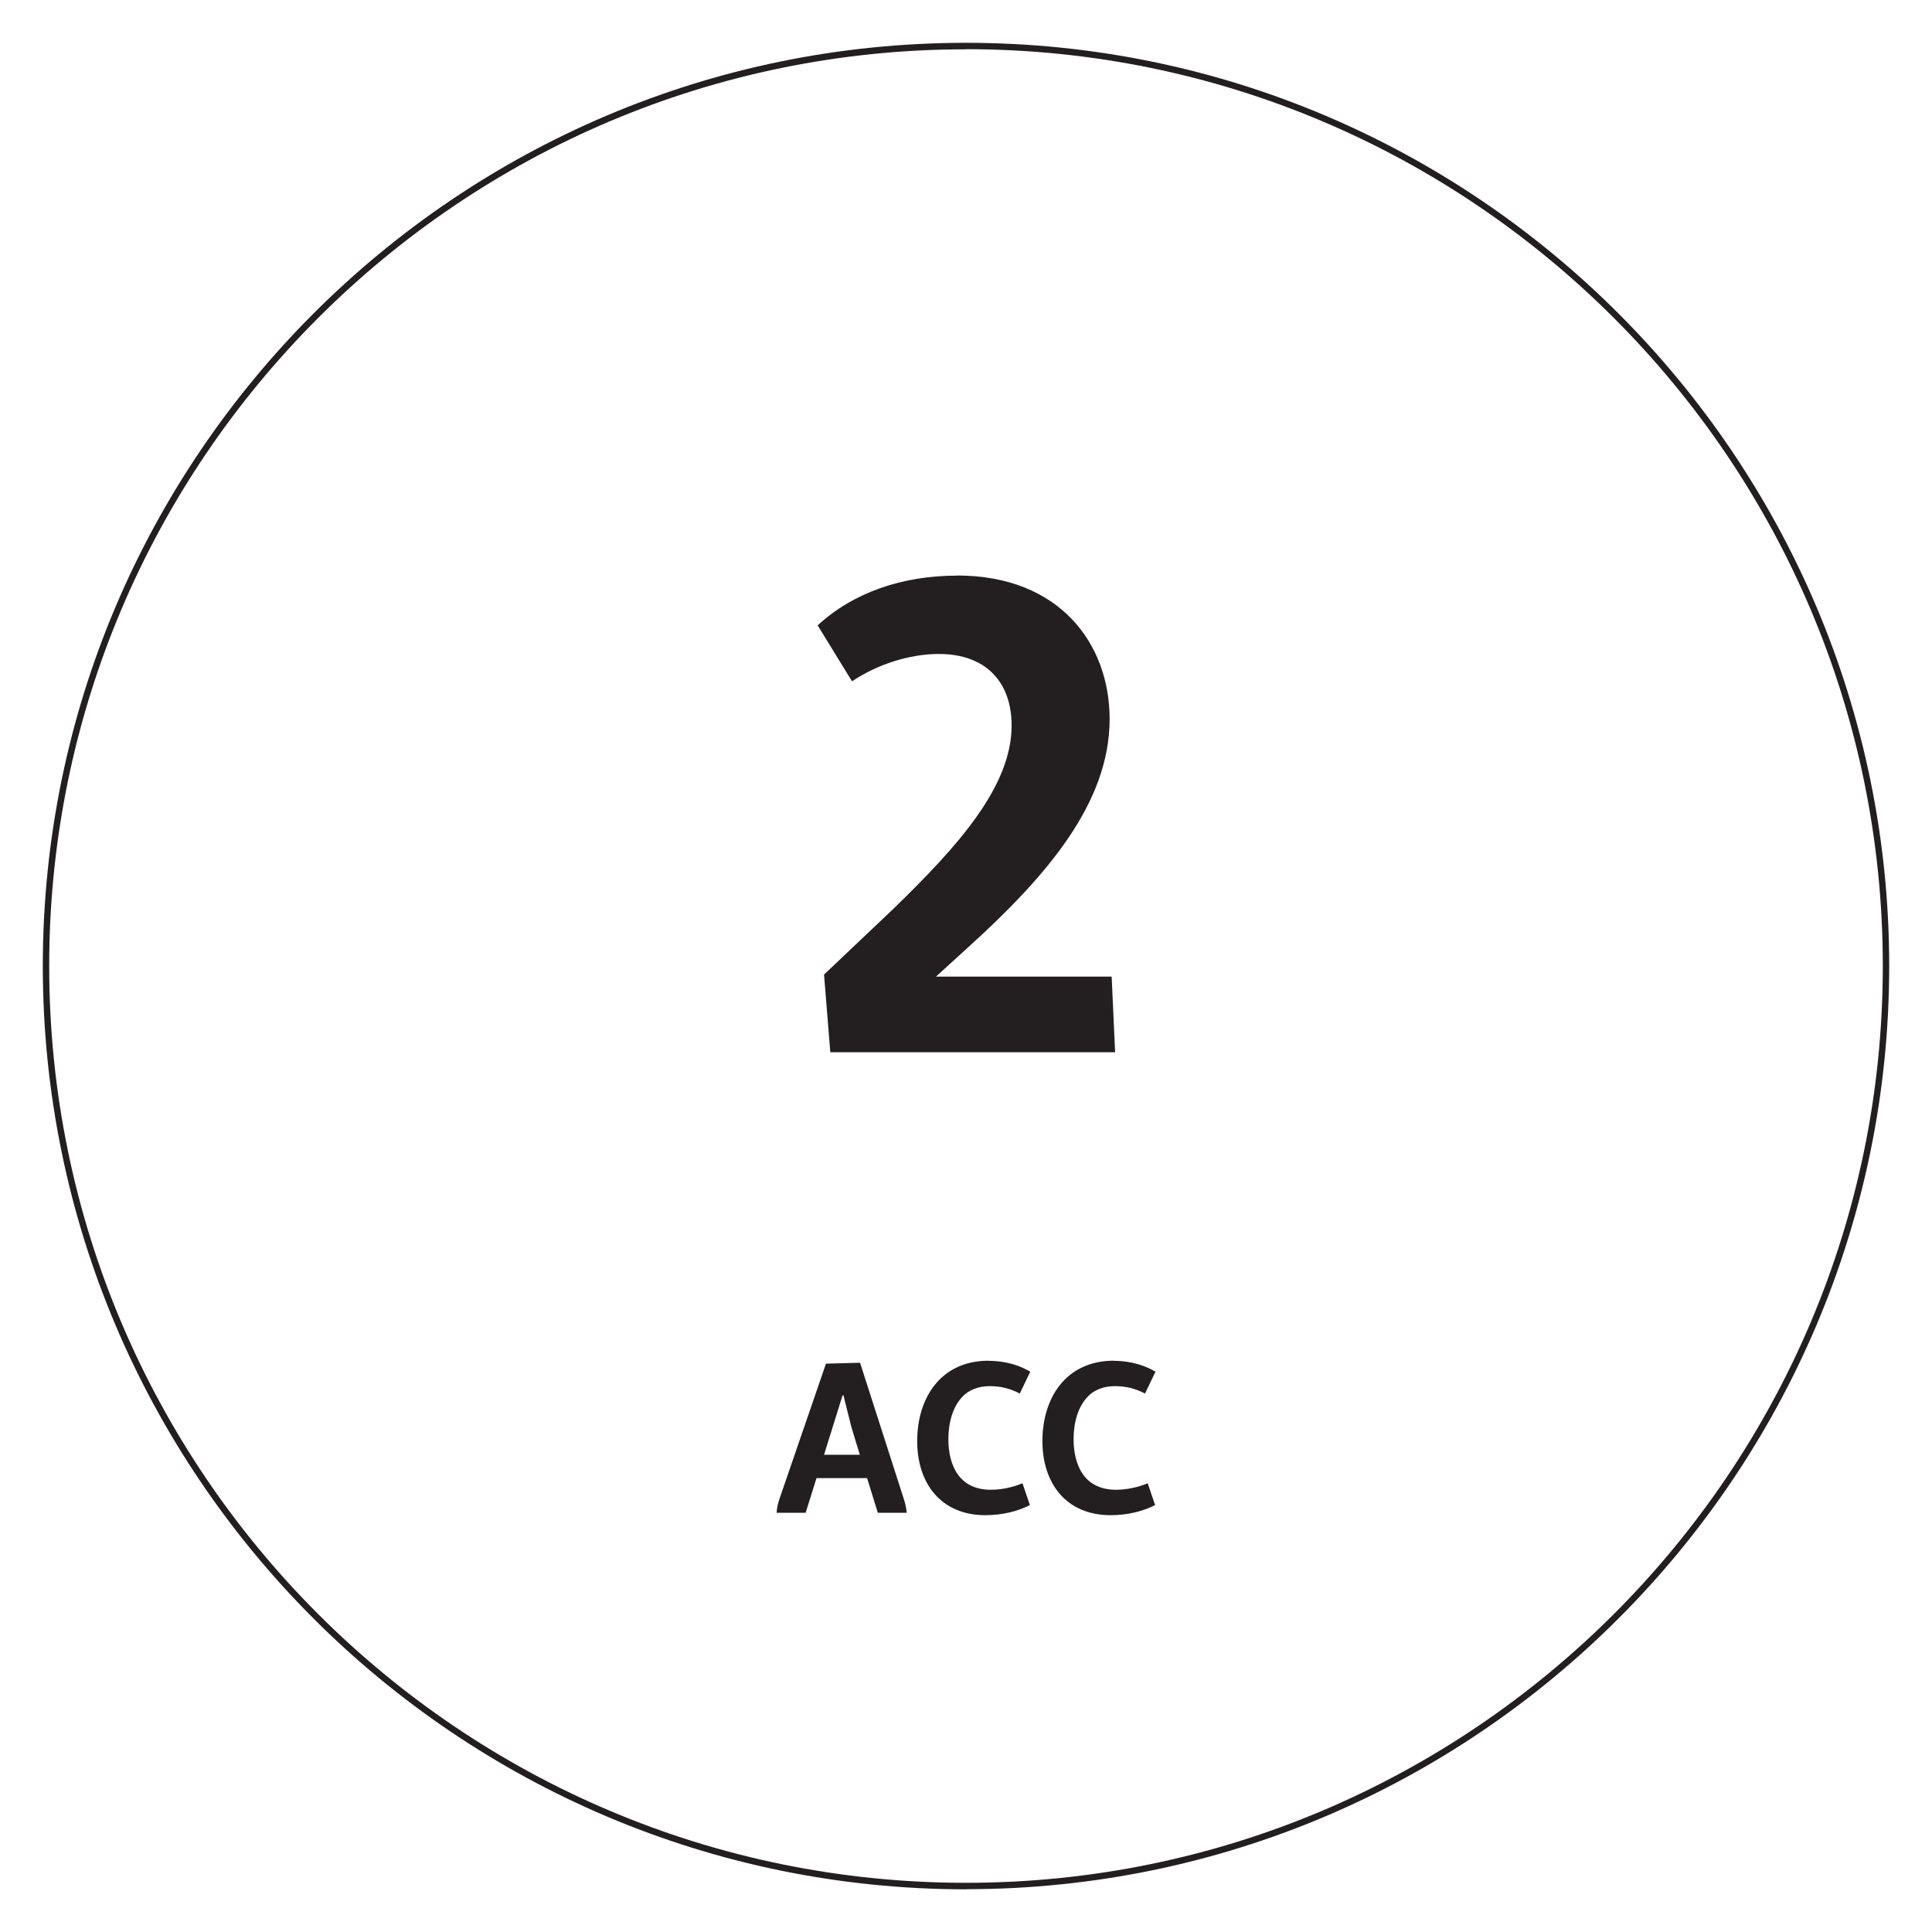 <svg xmlns="http://www.w3.org/2000/svg" data-name="Layer 2" viewBox="0 0 151.2 151.2"><path d="m67.31 106.65 3.41 10.62c.14.42.21.77.24 1.12H68.7l-.84-2.71H63.9l-.85 2.71h-2.27c.01-.33.09-.68.22-1.08l3.64-10.59 2.67-.07Zm-2.83 7.2h2.81l-.66-2.17-.62-2.48h-.07l-1.45 4.65Zm12.88-7.35c1.42 0 2.51.4 3.27.85l-.82 1.71c-.75-.39-1.48-.58-2.36-.58s-1.63.3-2.11.81c-.79.8-1.12 2.08-1.12 3.33 0 2.01.81 3.97 3.32 3.97.82 0 1.73-.19 2.48-.51l.58 1.71c-.96.49-2.17.79-3.49.79-3.43 0-5.33-2.45-5.33-5.8s1.82-6.29 5.59-6.29Zm9.8 0c1.42 0 2.51.4 3.27.85l-.82 1.71c-.75-.39-1.48-.58-2.36-.58s-1.63.3-2.11.81c-.79.8-1.12 2.08-1.12 3.33 0 2.01.81 3.97 3.32 3.97.82 0 1.73-.19 2.48-.51l.58 1.71c-.96.49-2.17.79-3.49.79-3.43 0-5.33-2.45-5.33-5.8s1.82-6.29 5.59-6.29ZM74.9 45.04c8.05 0 11.94 5.37 11.94 11.23 0 6.52-4.82 12.21-11.12 17.91l-2.47 2.25H87l.27 5.92H64.98l-.49-6.08 5.37-5.09c5.15-4.99 9.31-9.64 9.31-14.41 0-3.29-1.92-5.59-5.7-5.59-2.3 0-4.82.82-6.79 2.14l-2.69-4.38c2.79-2.57 6.63-3.89 10.9-3.89Zm.71 102.82c-39.85-.01-72.26-32.42-72.26-72.26S35.76 3.35 75.6 3.35s72.25 32.41 72.25 72.25-32.41 72.25-72.25 72.25Zm0-144C36.04 3.85 3.85 36.04 3.85 75.6s32.19 71.75 71.75 71.75 71.75-32.19 71.75-71.75S115.16 3.85 75.6 3.85Z" style="fill:#231f20"/></svg>
